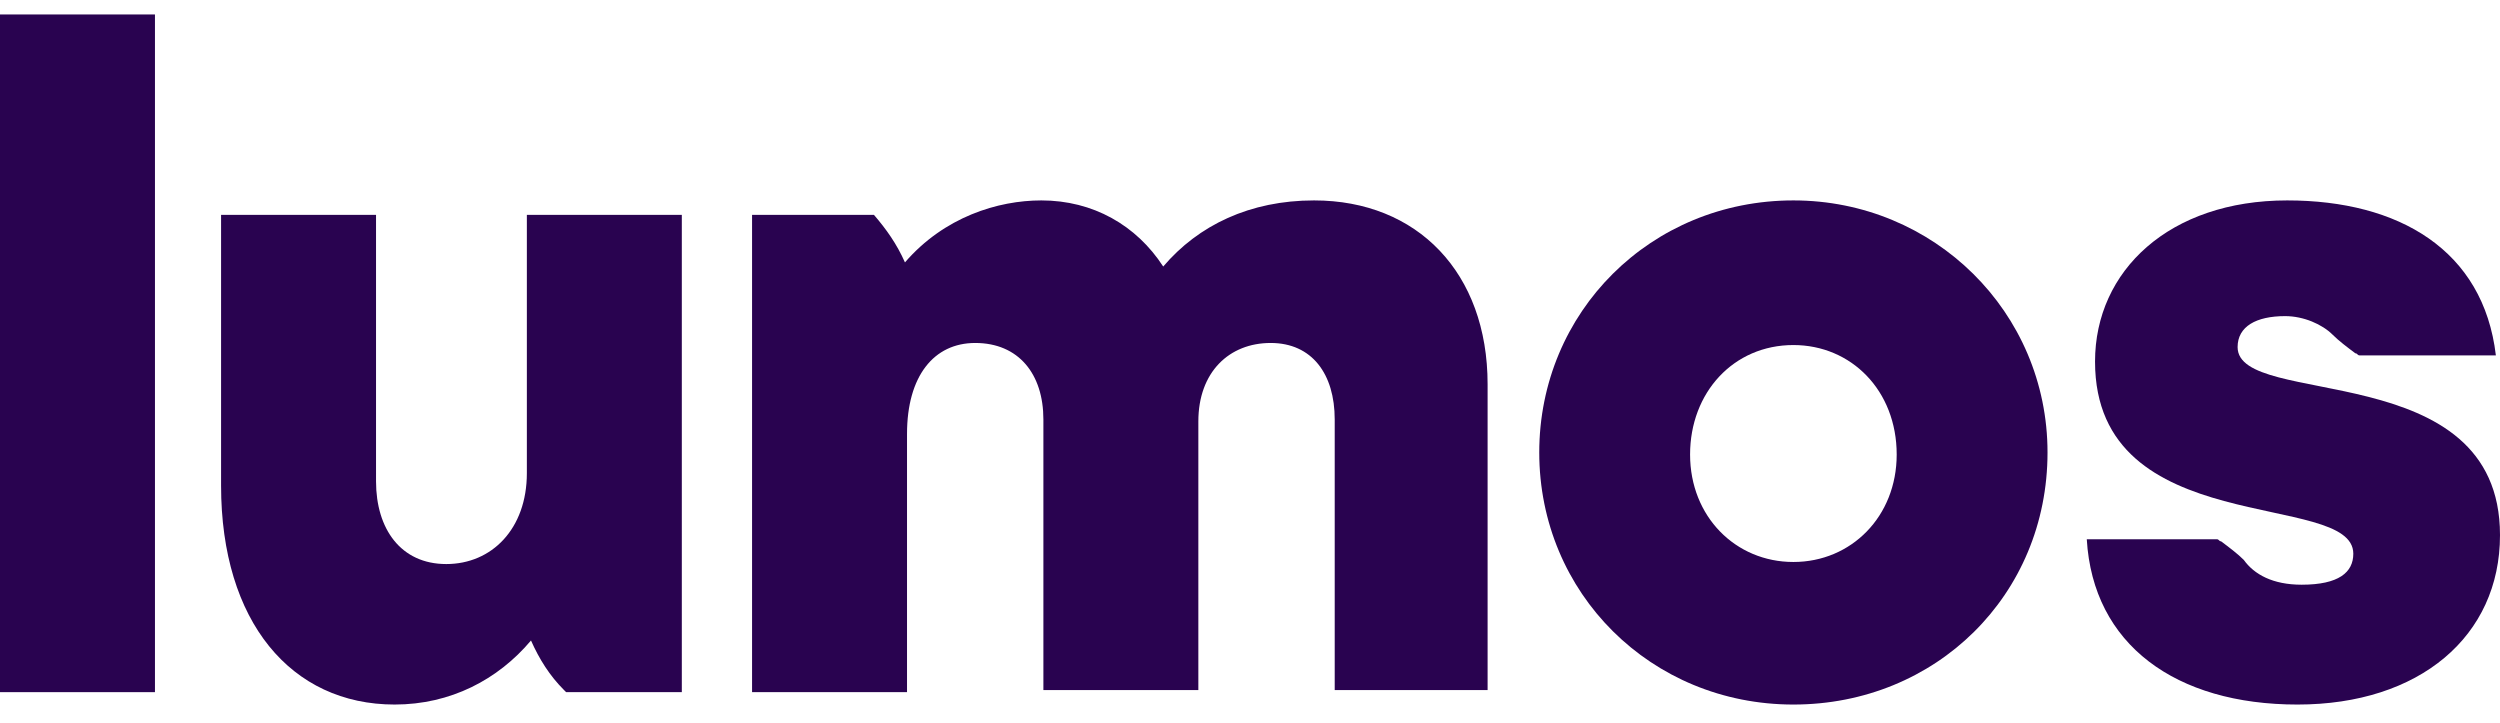 <?xml version="1.0" encoding="utf-8"?>
<!-- Generator: Adobe Illustrator 27.7.0, SVG Export Plug-In . SVG Version: 6.00 Build 0)  -->
<svg version="1.1" id="Layer_1" xmlns="http://www.w3.org/2000/svg" xmlns:xlink="http://www.w3.org/1999/xlink" x="0px" y="0px"
	 viewBox="0 0 121 35" style="enable-background:new 0 0 121 35;" xml:space="preserve">
<style type="text/css">
	.st0{fill:#290350;}
</style>
<path class="st0" d="M7.5,0.7H0v32.8h7.5V0.7z"/>
<path class="st0" d="M25.5,22.9c0,2.7-1.7,4.4-3.9,4.4s-3.4-1.7-3.4-4V10.4h-7.5v13.1c0,6.6,3.4,10.6,8.4,10.6c2.7,0,5-1.2,6.6-3.1
	c0.4,0.9,0.9,1.7,1.6,2.4c0,0,0,0,0.1,0.1h5.6V10.4h-7.5V22.9z"/>
<path class="st0" d="M63.6,9.7c-3.1,0-5.6,1.2-7.3,3.2c-1.3-2-3.4-3.2-5.9-3.2c-2.1,0-4.7,0.8-6.6,3c-0.4-0.9-0.9-1.6-1.5-2.3h-5.9
	v23.1h7.5V21c0-2.8,1.3-4.4,3.3-4.4c2.1,0,3.3,1.5,3.3,3.7v13.1h7.5v-13c0-2.4,1.5-3.8,3.5-3.8c2,0,3.1,1.5,3.1,3.7v13.1H72V18.6
	C72,13.2,68.6,9.7,63.6,9.7z"/>
<path class="st0" d="M86.8,9.7c-6.9,0-12.3,5.4-12.3,12.2c0,6.8,5.4,12.2,12.3,12.2c6.9,0,12.3-5.3,12.3-12.2
	C99.1,15.1,93.6,9.7,86.8,9.7z M86.8,27.2c-2.8,0-5-2.2-5-5.2c0-3,2.1-5.3,5-5.3c2.8,0,5,2.2,5,5.3C91.8,25,89.6,27.2,86.8,27.2z"/>
<path class="st0" d="M108.3,16.8c0-1,0.9-1.5,2.3-1.5c0.9,0,1.8,0.4,2.3,0.9h0c0.3,0.3,0.7,0.6,1.1,0.9c0.1,0,0.1,0.1,0.2,0.1h6.6
	c-0.6-5.1-4.7-7.5-10.1-7.5c-5.7,0-9.3,3.4-9.3,7.8c0,8.7,12.5,6.2,12.5,9.3c0,0.9-0.7,1.5-2.5,1.5c-1.4,0-2.3-0.5-2.8-1.2
	c-0.3-0.3-0.7-0.6-1.1-0.9c-0.1,0-0.1-0.1-0.2-0.1H101c0.3,5.1,4.3,8,10.2,8c5.9,0,9.8-3.3,9.8-8.2C121,17.2,108.3,19.8,108.3,16.8z
	"/>
</svg>
